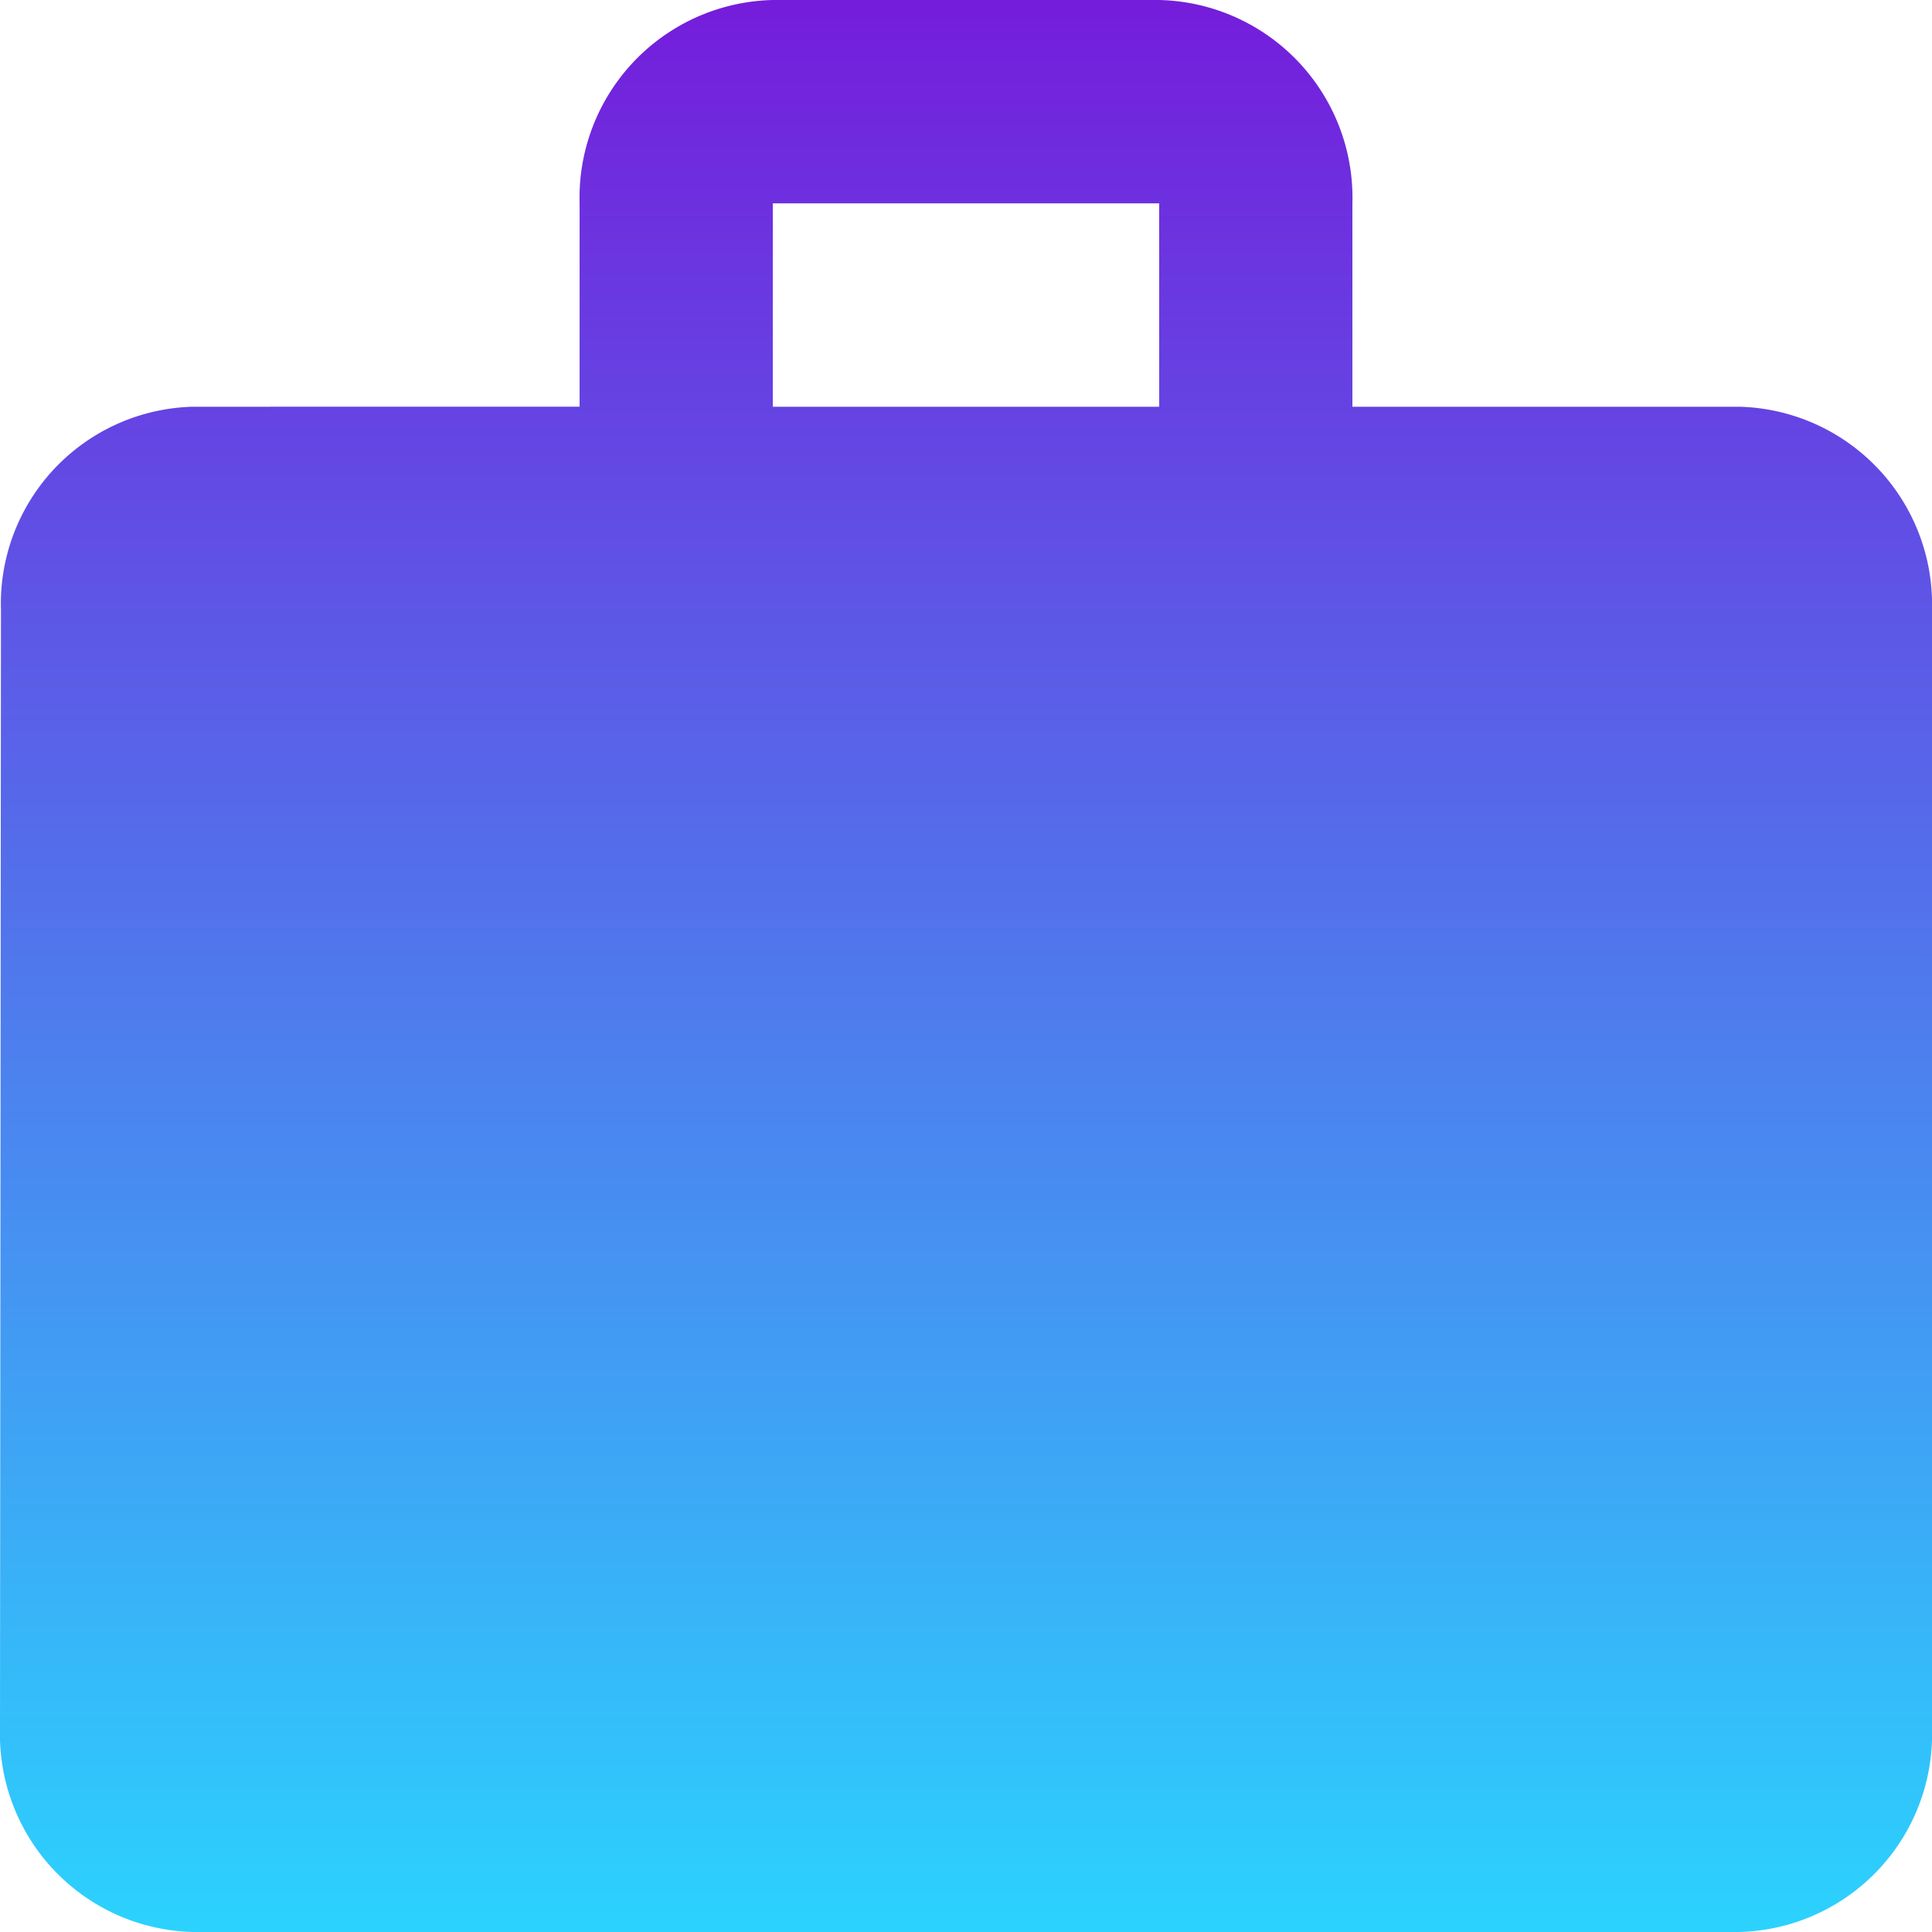 <svg xmlns="http://www.w3.org/2000/svg" xmlns:xlink="http://www.w3.org/1999/xlink" width="50" height="50" viewBox="0 0 50 50"><defs><style>.a{fill:url(#a);}</style><linearGradient id="a" x1="0.5" x2="0.5" y2="1" gradientUnits="objectBoundingBox"><stop offset="0" stop-color="#751cdb"/><stop offset="1" stop-color="#2bd3fe"/></linearGradient></defs><path class="a" d="M48,13.526H38V8.263A5.119,5.119,0,0,0,33,3H23a5.119,5.119,0,0,0-5,5.263v5.263H8a5.1,5.1,0,0,0-4.975,5.263L3,47.737A5.119,5.119,0,0,0,8,53H48a5.119,5.119,0,0,0,5-5.263V18.789A5.119,5.119,0,0,0,48,13.526Zm-15,0H23V8.263H33Z" transform="translate(-3 -3)"/></svg>